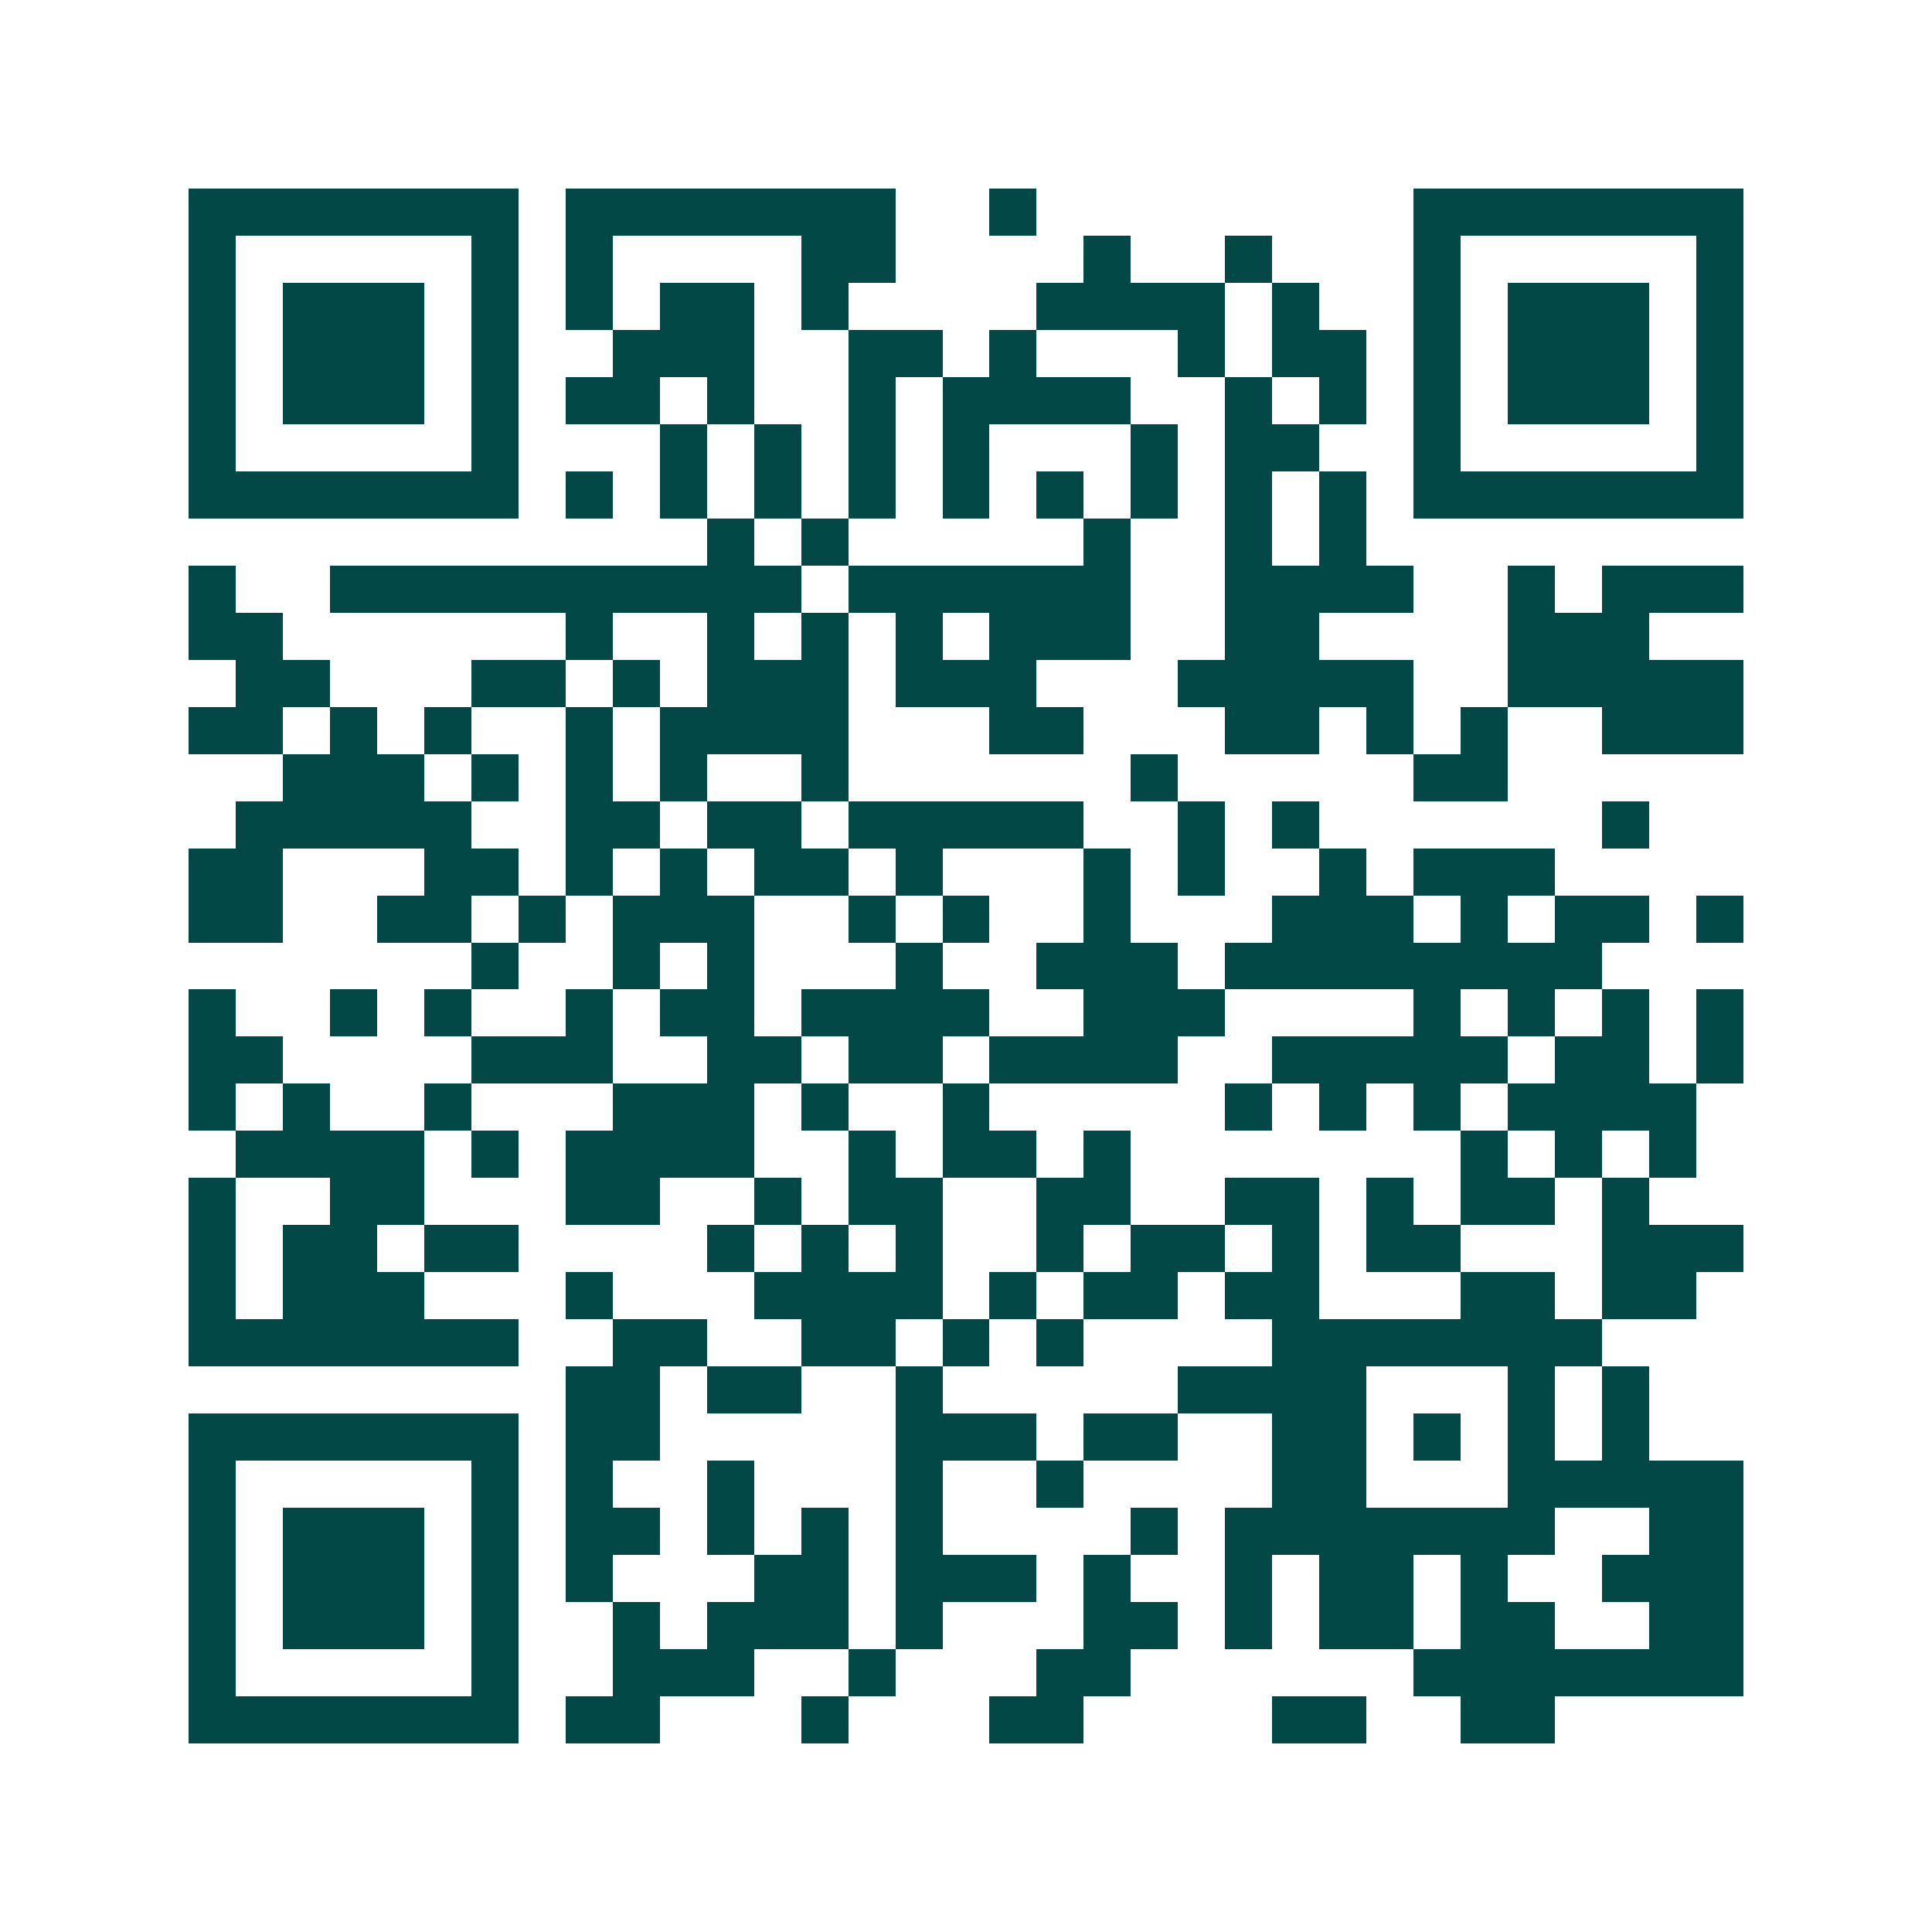<svg xmlns="http://www.w3.org/2000/svg" width="200" height="200" viewBox="0 0 41 41" shape-rendering="crispEdges"><path fill="#ffffff" d="M0 0h41v41H0z"/><path stroke="#014847" d="M4 4.5h7m1 0h7m2 0h1m8 0h7M4 5.5h1m5 0h1m1 0h1m4 0h2m4 0h1m2 0h1m3 0h1m5 0h1M4 6.5h1m1 0h3m1 0h1m1 0h1m1 0h2m1 0h1m4 0h4m1 0h1m2 0h1m1 0h3m1 0h1M4 7.5h1m1 0h3m1 0h1m2 0h3m2 0h2m1 0h1m3 0h1m1 0h2m1 0h1m1 0h3m1 0h1M4 8.5h1m1 0h3m1 0h1m1 0h2m1 0h1m2 0h1m1 0h4m2 0h1m1 0h1m1 0h1m1 0h3m1 0h1M4 9.5h1m5 0h1m3 0h1m1 0h1m1 0h1m1 0h1m3 0h1m1 0h2m2 0h1m5 0h1M4 10.5h7m1 0h1m1 0h1m1 0h1m1 0h1m1 0h1m1 0h1m1 0h1m1 0h1m1 0h1m1 0h7M15 11.5h1m1 0h1m5 0h1m2 0h1m1 0h1M4 12.5h1m2 0h10m1 0h6m2 0h4m2 0h1m1 0h3M4 13.5h2m6 0h1m2 0h1m1 0h1m1 0h1m1 0h3m2 0h2m4 0h3M5 14.5h2m3 0h2m1 0h1m1 0h3m1 0h3m3 0h5m2 0h5M4 15.5h2m1 0h1m1 0h1m2 0h1m1 0h4m3 0h2m3 0h2m1 0h1m1 0h1m2 0h3M6 16.5h3m1 0h1m1 0h1m1 0h1m2 0h1m6 0h1m5 0h2M5 17.5h5m2 0h2m1 0h2m1 0h5m2 0h1m1 0h1m6 0h1M4 18.5h2m3 0h2m1 0h1m1 0h1m1 0h2m1 0h1m3 0h1m1 0h1m2 0h1m1 0h3M4 19.5h2m2 0h2m1 0h1m1 0h3m2 0h1m1 0h1m2 0h1m3 0h3m1 0h1m1 0h2m1 0h1M10 20.5h1m2 0h1m1 0h1m3 0h1m2 0h3m1 0h8M4 21.5h1m2 0h1m1 0h1m2 0h1m1 0h2m1 0h4m2 0h3m4 0h1m1 0h1m1 0h1m1 0h1M4 22.5h2m4 0h3m2 0h2m1 0h2m1 0h4m2 0h5m1 0h2m1 0h1M4 23.5h1m1 0h1m2 0h1m3 0h3m1 0h1m2 0h1m5 0h1m1 0h1m1 0h1m1 0h4M5 24.5h4m1 0h1m1 0h4m2 0h1m1 0h2m1 0h1m7 0h1m1 0h1m1 0h1M4 25.5h1m2 0h2m3 0h2m2 0h1m1 0h2m2 0h2m2 0h2m1 0h1m1 0h2m1 0h1M4 26.5h1m1 0h2m1 0h2m4 0h1m1 0h1m1 0h1m2 0h1m1 0h2m1 0h1m1 0h2m3 0h3M4 27.5h1m1 0h3m3 0h1m3 0h4m1 0h1m1 0h2m1 0h2m3 0h2m1 0h2M4 28.5h7m2 0h2m2 0h2m1 0h1m1 0h1m4 0h7M12 29.5h2m1 0h2m2 0h1m5 0h4m3 0h1m1 0h1M4 30.5h7m1 0h2m5 0h3m1 0h2m2 0h2m1 0h1m1 0h1m1 0h1M4 31.5h1m5 0h1m1 0h1m2 0h1m3 0h1m2 0h1m4 0h2m3 0h5M4 32.5h1m1 0h3m1 0h1m1 0h2m1 0h1m1 0h1m1 0h1m4 0h1m1 0h7m2 0h2M4 33.5h1m1 0h3m1 0h1m1 0h1m3 0h2m1 0h3m1 0h1m2 0h1m1 0h2m1 0h1m2 0h3M4 34.5h1m1 0h3m1 0h1m2 0h1m1 0h3m1 0h1m3 0h2m1 0h1m1 0h2m1 0h2m2 0h2M4 35.5h1m5 0h1m2 0h3m2 0h1m3 0h2m6 0h7M4 36.5h7m1 0h2m3 0h1m3 0h2m4 0h2m2 0h2"/></svg>

